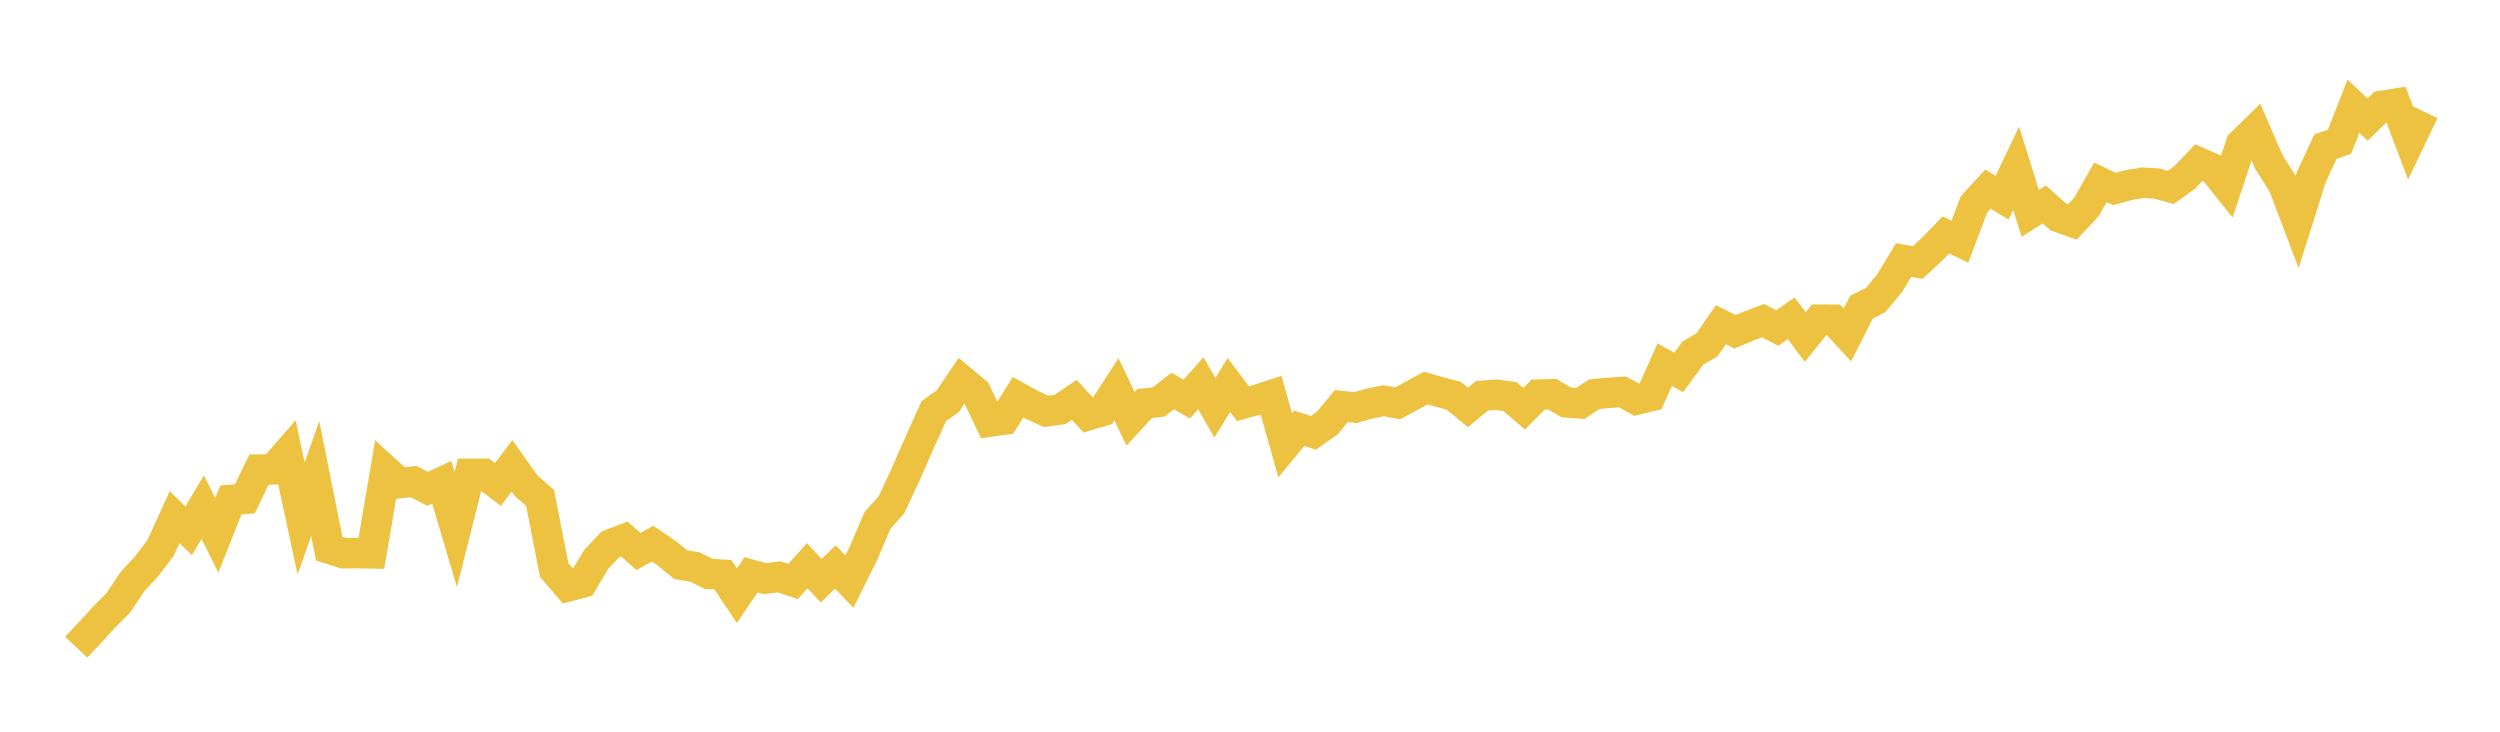 <svg width="164" height="48" xmlns="http://www.w3.org/2000/svg" xmlns:xlink="http://www.w3.org/1999/xlink"><path fill="none" stroke="rgb(237,194,64)" stroke-width="2" d="M5,42.456L5.922,41.475L6.844,40.463L7.766,39.538L8.689,38.159L9.611,37.152L10.533,35.951L11.455,33.928L12.377,34.822L13.299,33.269L14.222,35.119L15.144,32.794L16.066,32.722L16.988,30.806L17.91,30.791L18.832,29.733L19.754,34.018L20.677,31.39L21.599,35.997L22.521,36.291L23.443,36.281L24.365,36.301L25.287,30.851L26.21,31.693L27.132,31.591L28.054,32.066L28.976,31.632L29.898,34.736L30.82,31.081L31.743,31.081L32.665,31.785L33.587,30.56L34.509,31.856L35.431,32.667L36.353,37.392L37.275,38.464L38.198,38.219L39.12,36.683L40.042,35.714L40.964,35.362L41.886,36.178L42.808,35.663L43.731,36.29L44.653,37.04L45.575,37.193L46.497,37.647L47.419,37.704L48.341,39.081L49.263,37.704L50.186,37.959L51.108,37.841L52.03,38.147L52.952,37.112L53.874,38.096L54.796,37.193L55.719,38.153L56.641,36.3L57.563,34.137L58.485,33.111L59.407,31.121L60.329,29.029L61.251,26.973L62.174,26.32L63.096,24.952L64.018,25.718L64.94,27.657L65.862,27.529L66.784,26.06L67.707,26.565L68.629,26.988L69.551,26.856L70.473,26.233L71.395,27.238L72.317,26.963L73.24,25.539L74.162,27.473L75.084,26.473L76.006,26.366L76.928,25.652L77.85,26.182L78.772,25.136L79.695,26.749L80.617,25.254L81.539,26.478L82.461,26.228L83.383,25.927L84.305,29.208L85.228,28.09L86.15,28.397L87.072,27.749L87.994,26.636L88.916,26.738L89.838,26.478L90.76,26.289L91.683,26.458L92.605,25.963L93.527,25.458L94.449,25.718L95.371,25.963L96.293,26.728L97.216,25.968L98.138,25.891L99.06,26.019L99.982,26.815L100.904,25.886L101.826,25.861L102.749,26.396L103.671,26.463L104.593,25.856L105.515,25.774L106.437,25.713L107.359,26.218L108.281,25.993L109.204,23.927L110.126,24.427L111.048,23.164L111.97,22.628L112.892,21.3L113.814,21.765L114.737,21.382L115.659,21.035L116.581,21.52L117.503,20.882L118.425,22.11L119.347,20.972L120.269,20.977L121.192,21.972L122.114,20.15L123.036,19.69L123.958,18.582L124.88,17.061L125.802,17.224L126.725,16.366L127.647,15.411L128.569,15.861L129.491,13.41L130.413,12.404L131.335,12.972L132.257,11.036L133.18,13.994L134.102,13.412L135.024,14.234L135.946,14.561L136.868,13.58L137.79,11.962L138.713,12.397L139.635,12.141L140.557,11.988L141.479,12.039L142.401,12.294L143.323,11.63L144.246,10.659L145.168,11.063L146.09,12.213L147.012,9.433L147.934,8.534L148.856,10.659L149.778,12.11L150.701,14.542L151.623,11.615L152.545,9.622L153.467,9.3L154.389,6.966L155.311,7.844L156.234,6.95L157.156,6.802L158.078,9.239L159,7.313"></path></svg>